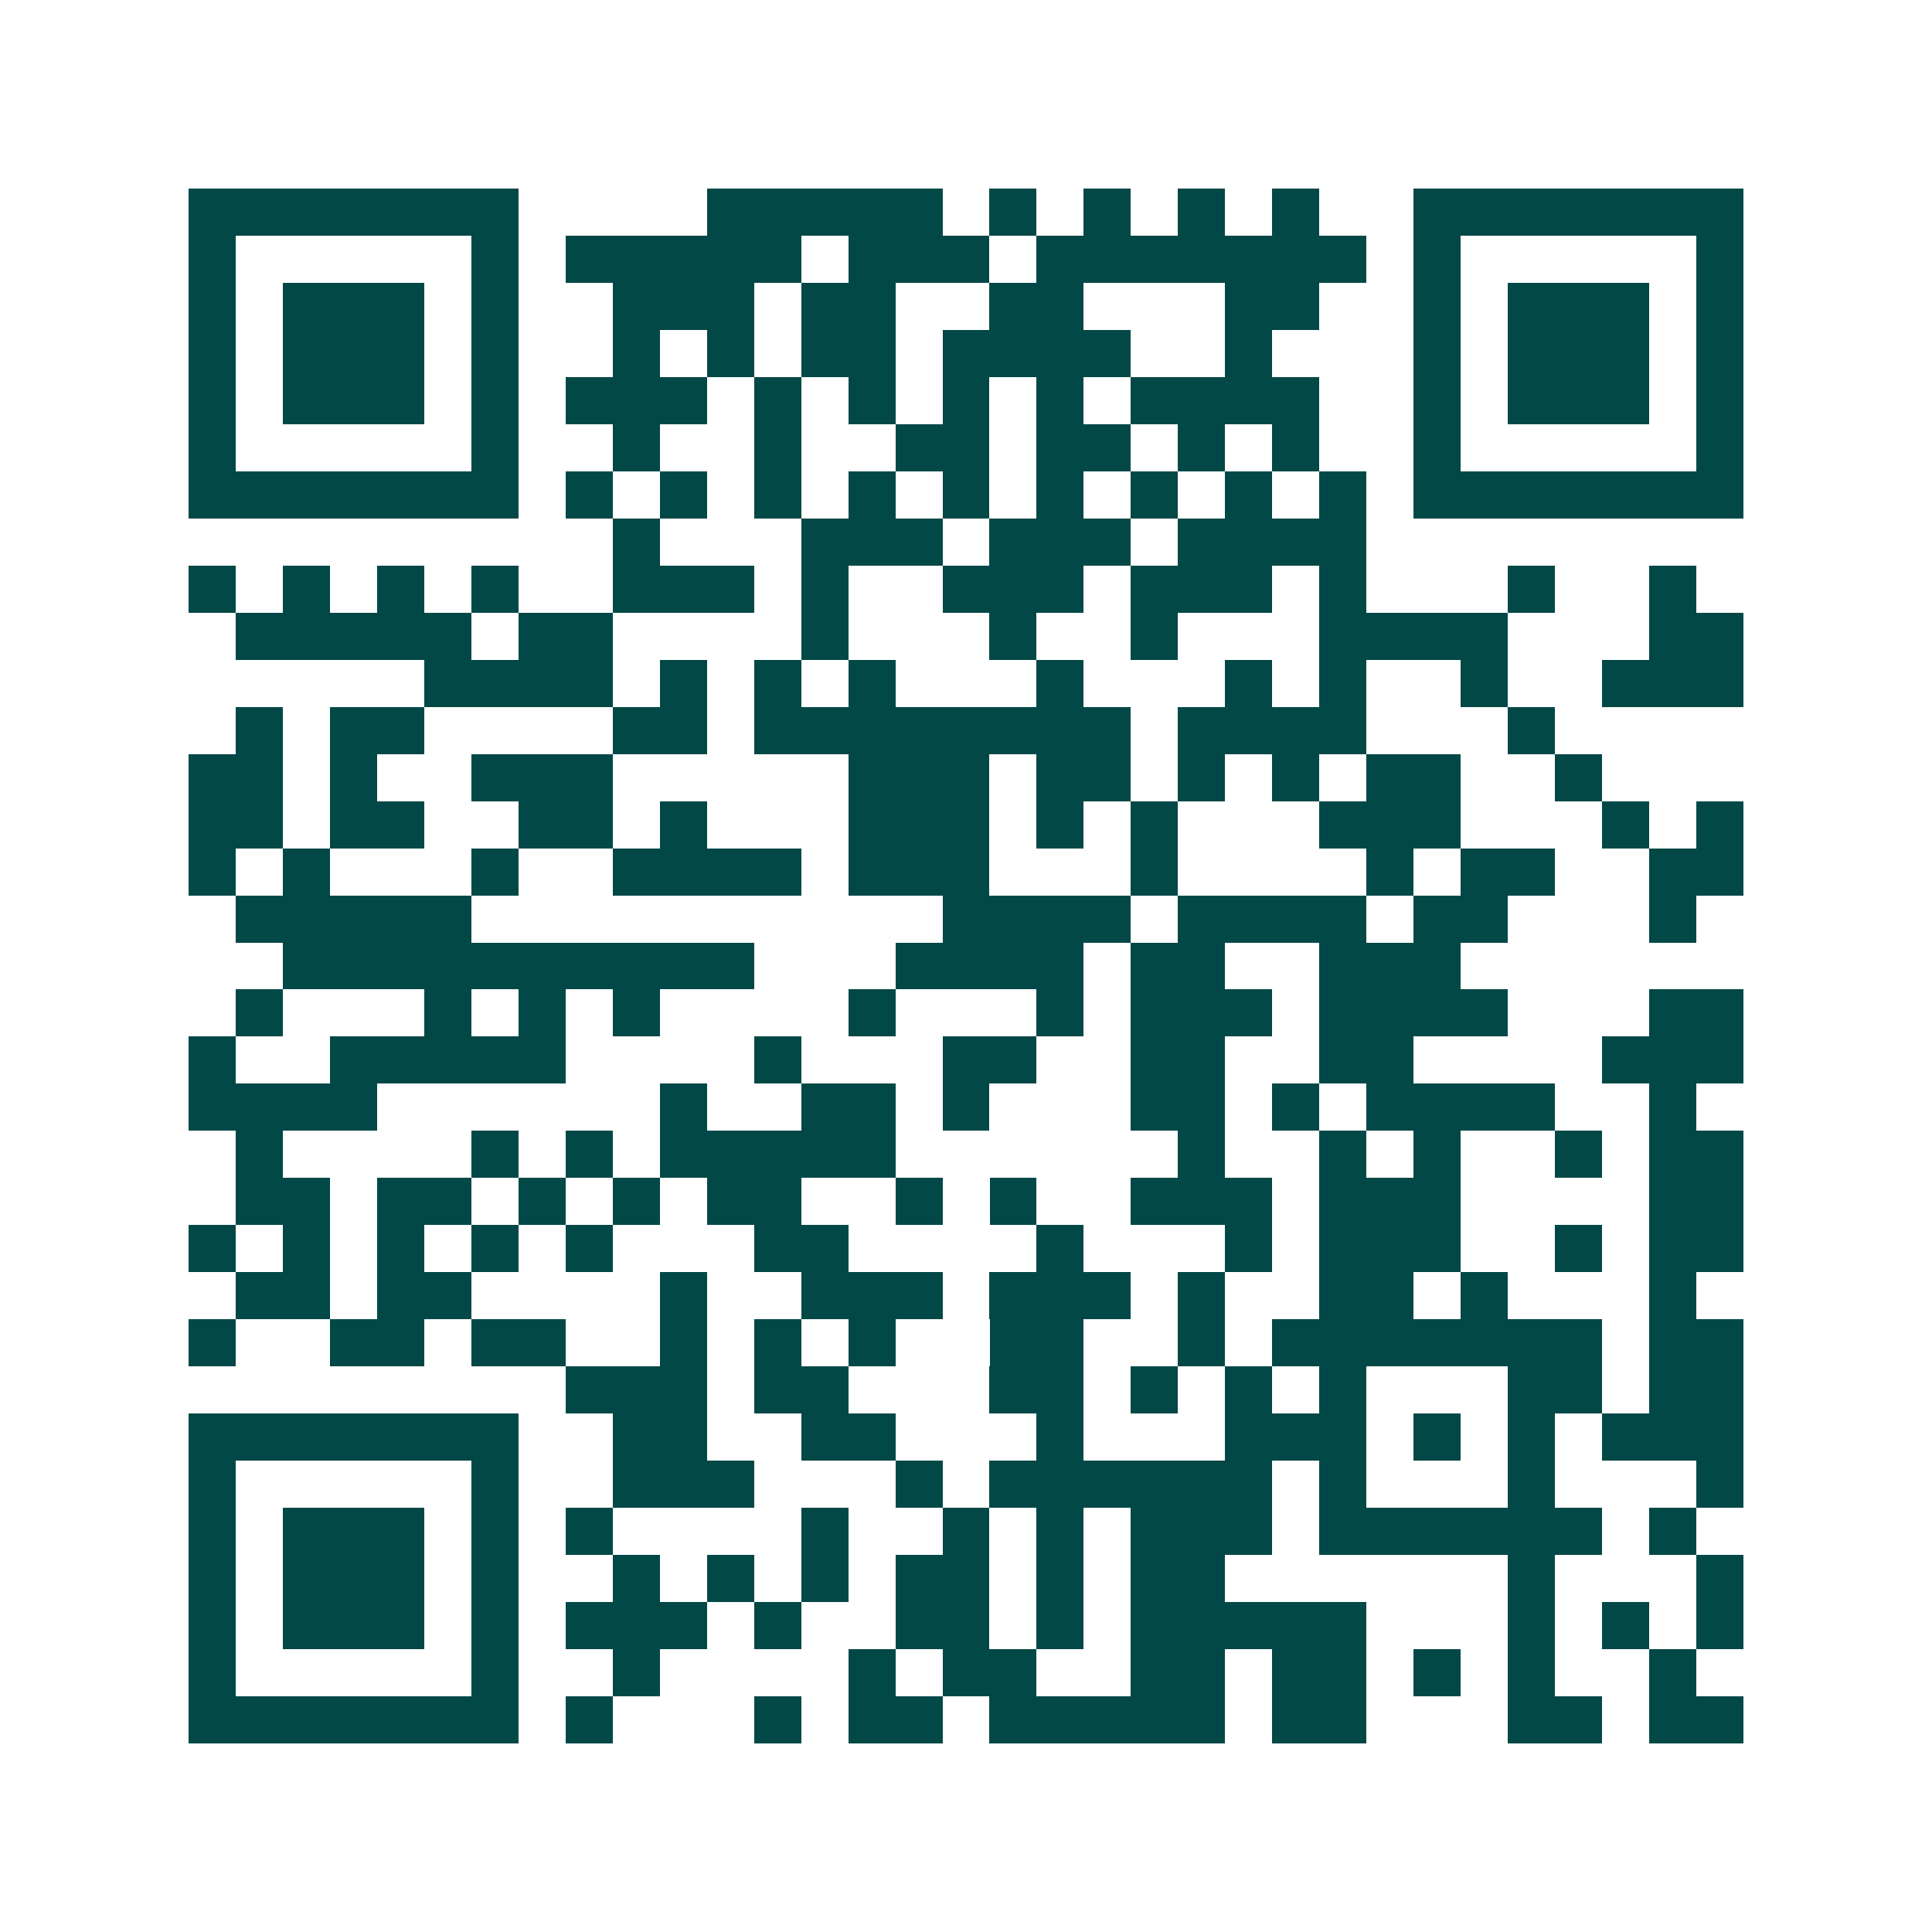 <svg xmlns="http://www.w3.org/2000/svg" width="200" height="200" viewBox="0 0 41 41" shape-rendering="crispEdges"><path fill="#ffffff" d="M0 0h41v41H0z"/><path stroke="#014847" d="M4 4.5h7m4 0h5m1 0h1m1 0h1m1 0h1m1 0h1m2 0h7M4 5.5h1m5 0h1m1 0h5m1 0h3m1 0h7m1 0h1m5 0h1M4 6.5h1m1 0h3m1 0h1m2 0h3m1 0h2m2 0h2m3 0h2m2 0h1m1 0h3m1 0h1M4 7.5h1m1 0h3m1 0h1m2 0h1m1 0h1m1 0h2m1 0h4m2 0h1m3 0h1m1 0h3m1 0h1M4 8.5h1m1 0h3m1 0h1m1 0h3m1 0h1m1 0h1m1 0h1m1 0h1m1 0h4m2 0h1m1 0h3m1 0h1M4 9.5h1m5 0h1m2 0h1m2 0h1m2 0h2m1 0h2m1 0h1m1 0h1m2 0h1m5 0h1M4 10.5h7m1 0h1m1 0h1m1 0h1m1 0h1m1 0h1m1 0h1m1 0h1m1 0h1m1 0h1m1 0h7M13 11.5h1m3 0h3m1 0h3m1 0h4M4 12.5h1m1 0h1m1 0h1m1 0h1m2 0h3m1 0h1m2 0h3m1 0h3m1 0h1m3 0h1m2 0h1M5 13.5h5m1 0h2m4 0h1m3 0h1m2 0h1m3 0h4m3 0h2M9 14.5h4m1 0h1m1 0h1m1 0h1m3 0h1m3 0h1m1 0h1m2 0h1m2 0h3M5 15.5h1m1 0h2m4 0h2m1 0h8m1 0h4m3 0h1M4 16.5h2m1 0h1m2 0h3m5 0h3m1 0h2m1 0h1m1 0h1m1 0h2m2 0h1M4 17.5h2m1 0h2m2 0h2m1 0h1m3 0h3m1 0h1m1 0h1m3 0h3m3 0h1m1 0h1M4 18.5h1m1 0h1m3 0h1m2 0h4m1 0h3m3 0h1m4 0h1m1 0h2m2 0h2M5 19.5h5m10 0h4m1 0h4m1 0h2m3 0h1M6 20.5h10m3 0h4m1 0h2m2 0h3M5 21.5h1m3 0h1m1 0h1m1 0h1m4 0h1m3 0h1m1 0h3m1 0h4m3 0h2M4 22.5h1m2 0h5m4 0h1m3 0h2m2 0h2m2 0h2m4 0h3M4 23.5h4m6 0h1m2 0h2m1 0h1m3 0h2m1 0h1m1 0h4m2 0h1M5 24.5h1m4 0h1m1 0h1m1 0h5m6 0h1m2 0h1m1 0h1m2 0h1m1 0h2M5 25.5h2m1 0h2m1 0h1m1 0h1m1 0h2m2 0h1m1 0h1m2 0h3m1 0h3m4 0h2M4 26.5h1m1 0h1m1 0h1m1 0h1m1 0h1m3 0h2m4 0h1m3 0h1m1 0h3m2 0h1m1 0h2M5 27.5h2m1 0h2m4 0h1m2 0h3m1 0h3m1 0h1m2 0h2m1 0h1m3 0h1M4 28.5h1m2 0h2m1 0h2m2 0h1m1 0h1m1 0h1m2 0h2m2 0h1m1 0h7m1 0h2M12 29.5h3m1 0h2m3 0h2m1 0h1m1 0h1m1 0h1m3 0h2m1 0h2M4 30.5h7m2 0h2m2 0h2m3 0h1m3 0h3m1 0h1m1 0h1m1 0h3M4 31.5h1m5 0h1m2 0h3m3 0h1m1 0h6m1 0h1m3 0h1m3 0h1M4 32.5h1m1 0h3m1 0h1m1 0h1m4 0h1m2 0h1m1 0h1m1 0h3m1 0h6m1 0h1M4 33.5h1m1 0h3m1 0h1m2 0h1m1 0h1m1 0h1m1 0h2m1 0h1m1 0h2m6 0h1m3 0h1M4 34.5h1m1 0h3m1 0h1m1 0h3m1 0h1m2 0h2m1 0h1m1 0h5m3 0h1m1 0h1m1 0h1M4 35.5h1m5 0h1m2 0h1m4 0h1m1 0h2m2 0h2m1 0h2m1 0h1m1 0h1m2 0h1M4 36.5h7m1 0h1m3 0h1m1 0h2m1 0h5m1 0h2m3 0h2m1 0h2"/></svg>
